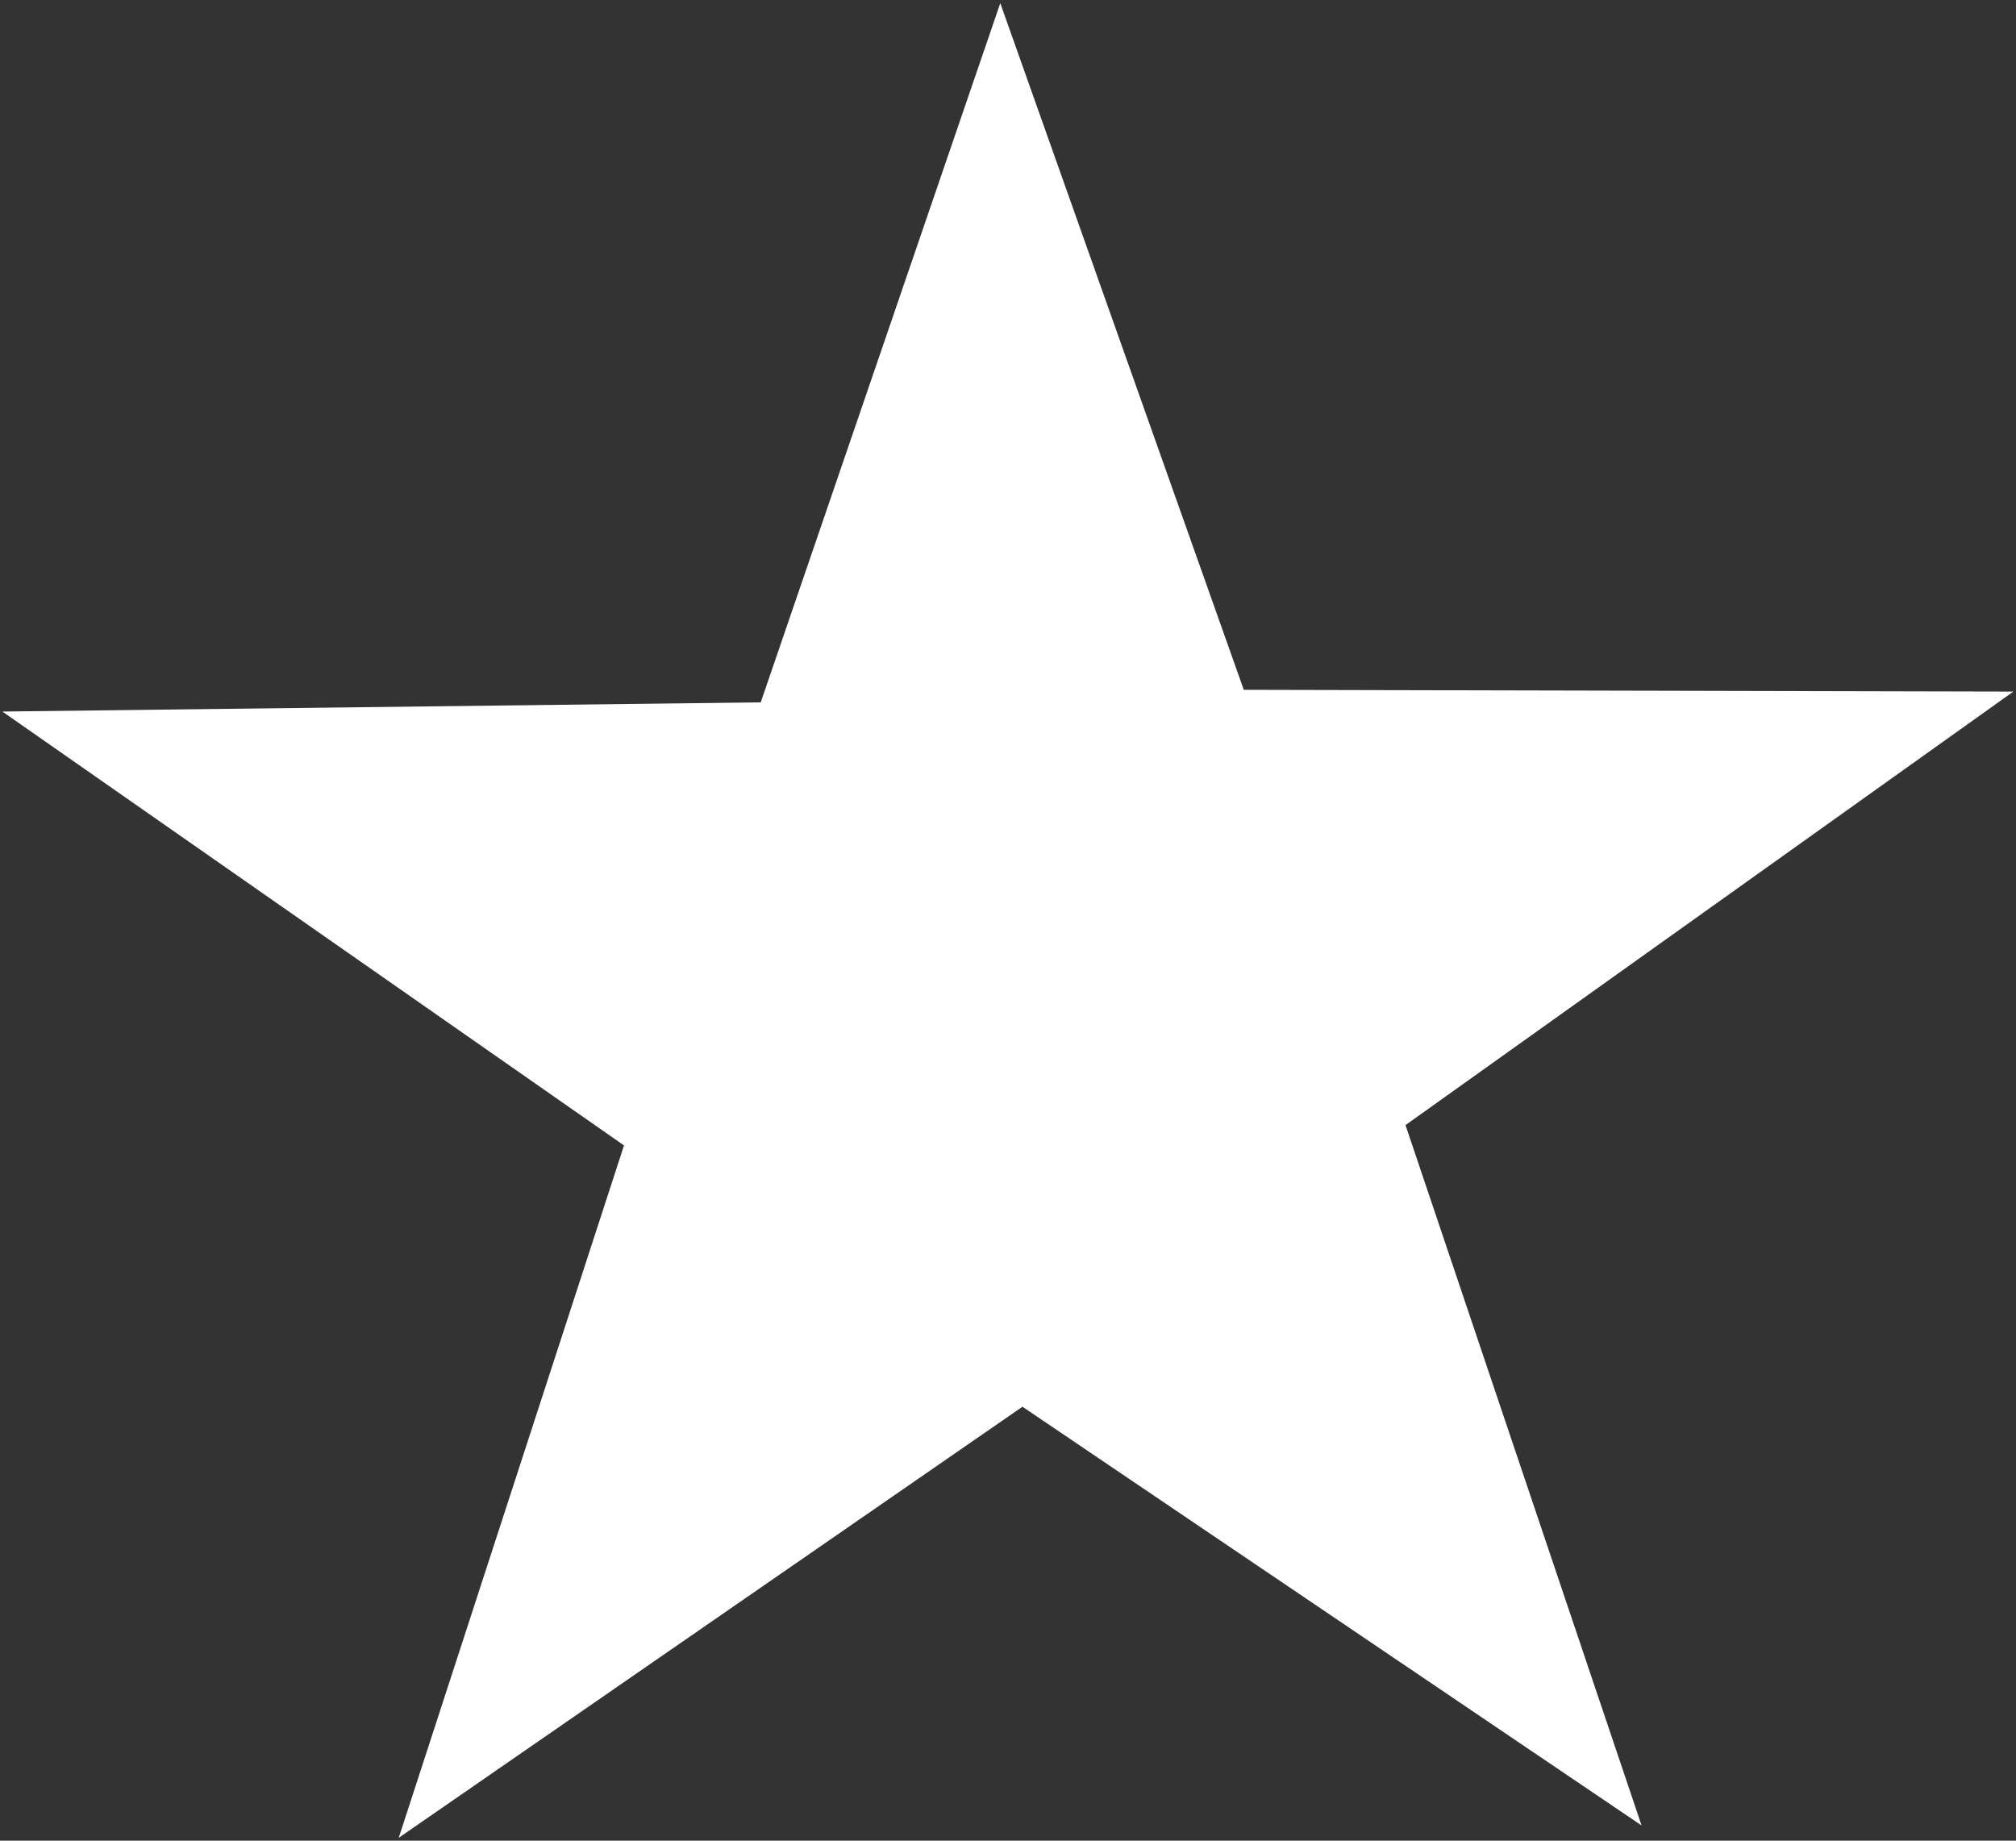 <svg width="23" height="21" viewBox="0 0 23 21" fill="none" xmlns="http://www.w3.org/2000/svg">
<rect x="0" y="0" width="23" height="21" fill="#333333" stroke="none"/>
<path fill-rule="evenodd" clip-rule="evenodd" d="M11.412 0.036L14.19 7.87L22.97 7.89L16.035 12.836L18.728 20.826L11.665 16.049L4.549 20.967L7.119 13.068L0.027 8.118L8.679 8.013L11.412 0.036Z" fill="white"/>
</svg>
